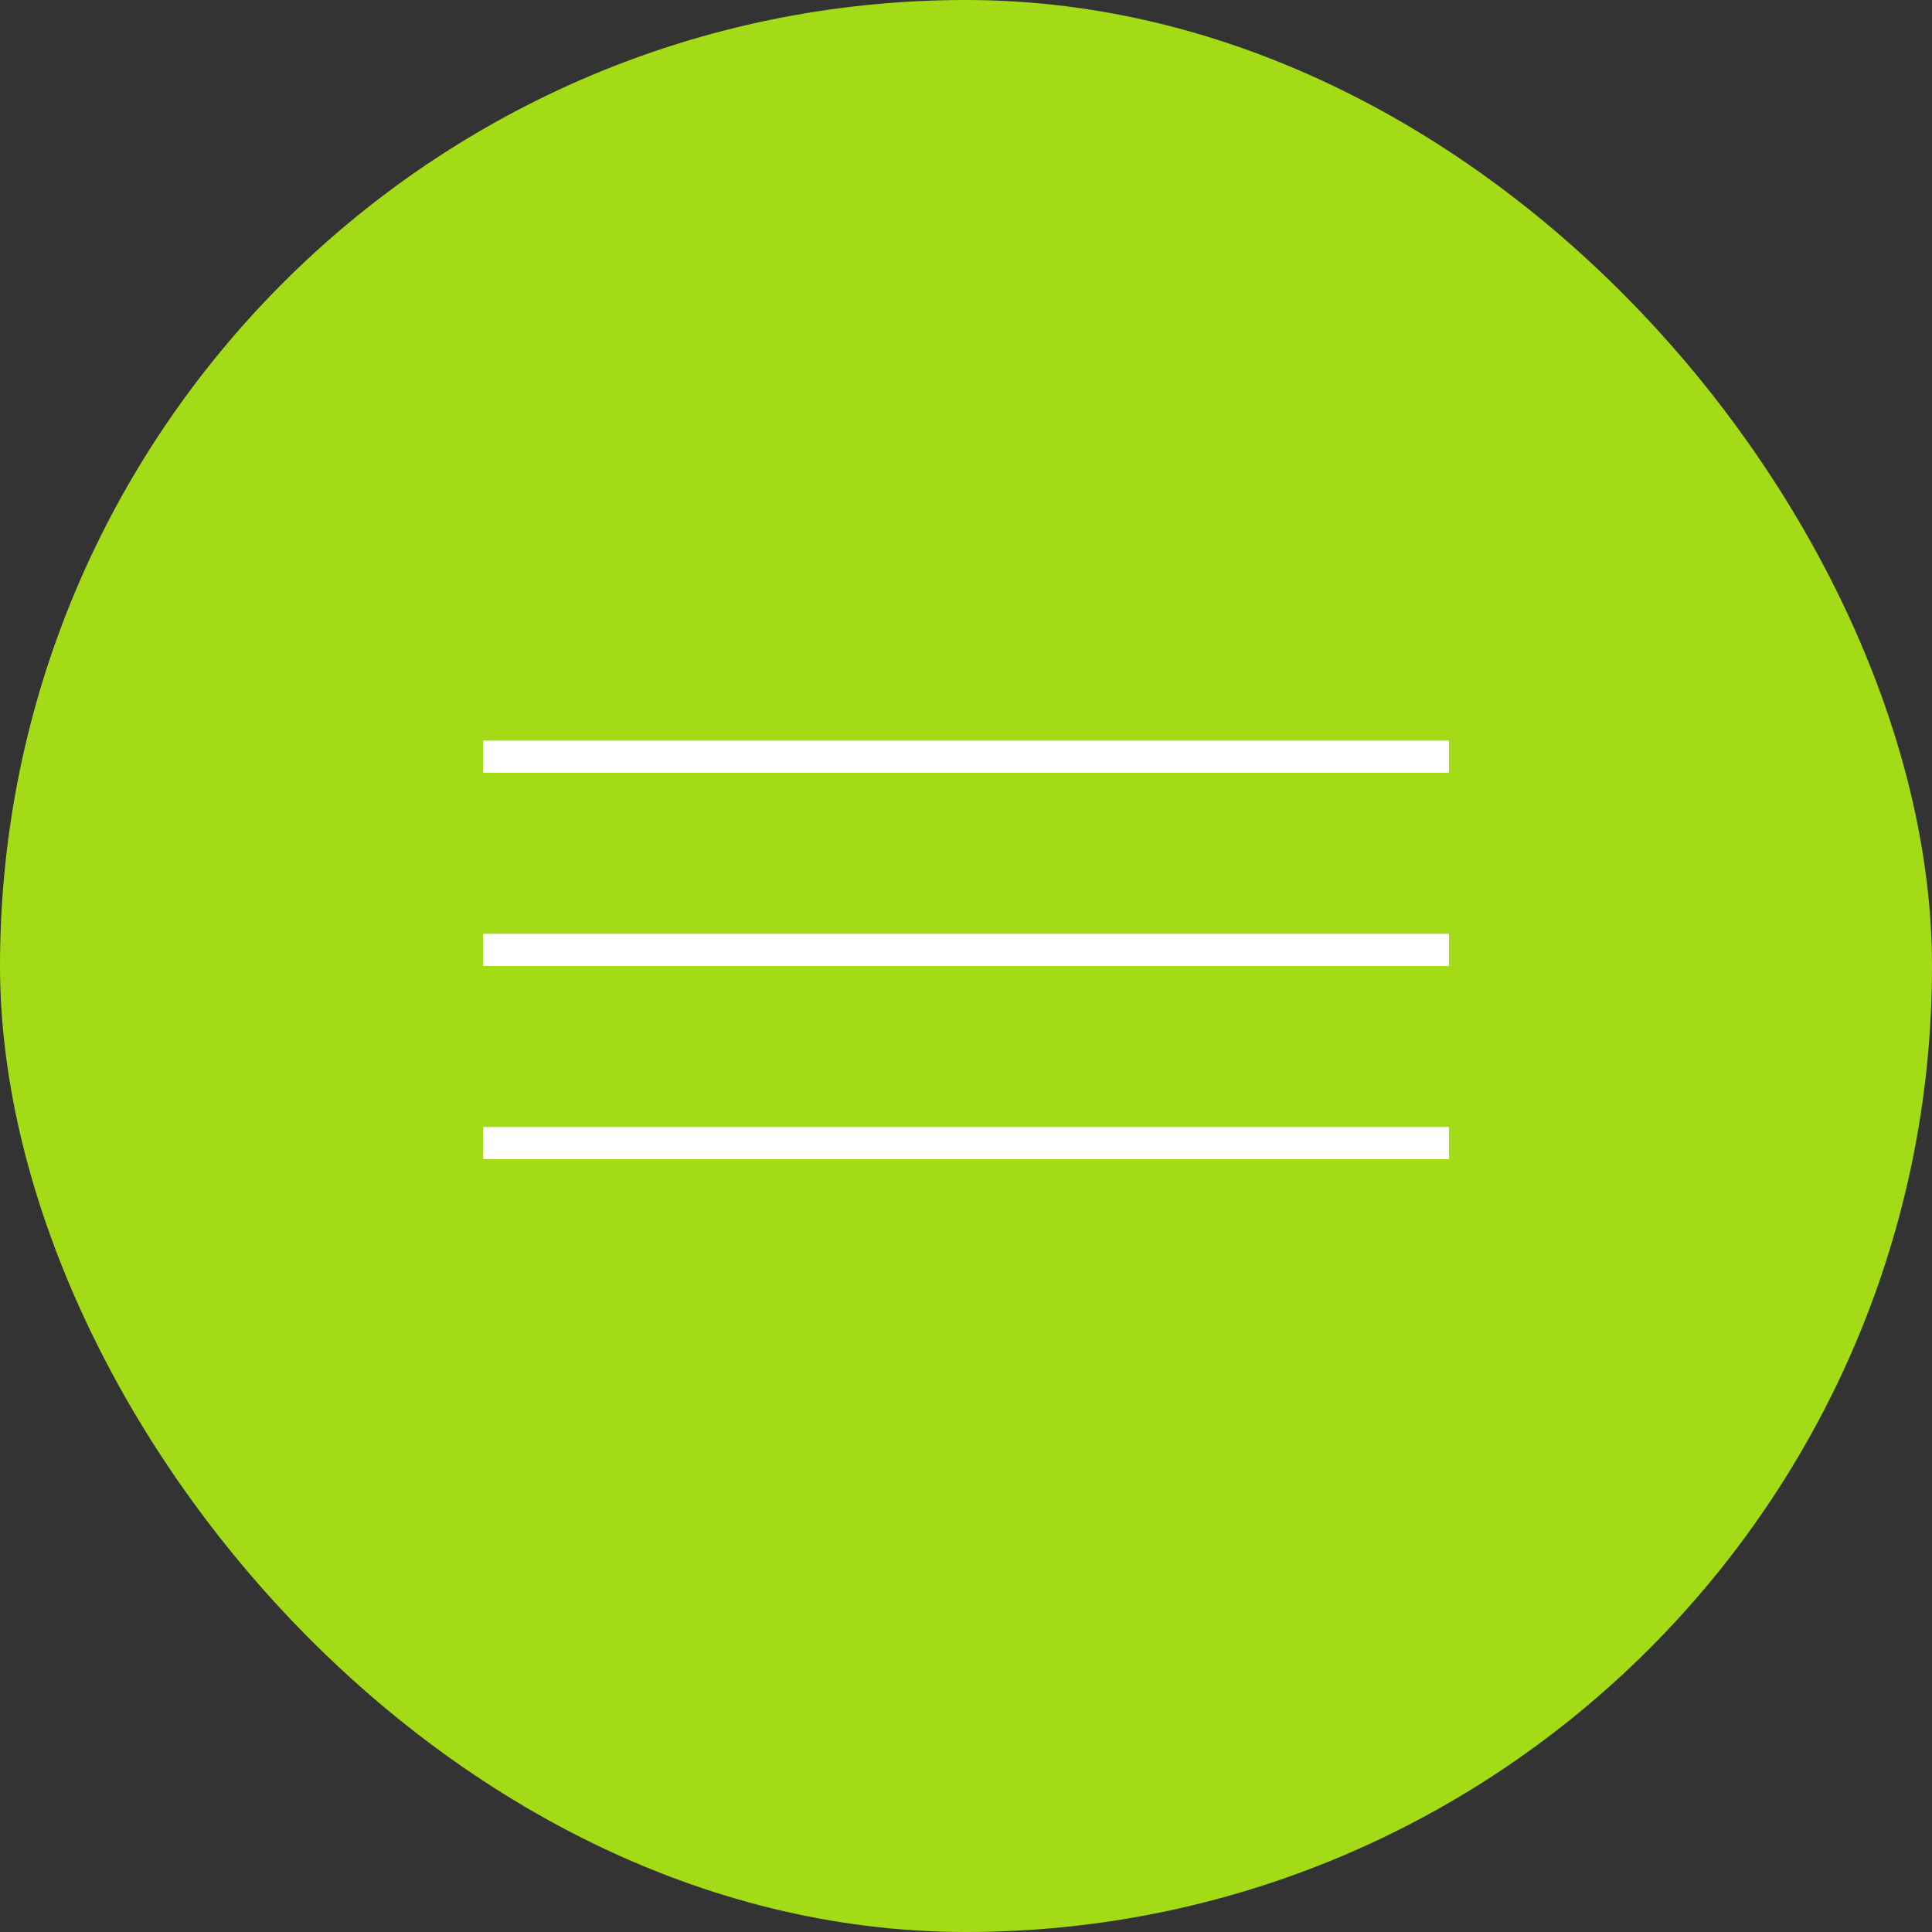 <?xml version="1.0" encoding="UTF-8"?> <svg xmlns="http://www.w3.org/2000/svg" width="60" height="60" viewBox="0 0 60 60" fill="none"><rect x="0" y="0" width="60" height="60" fill="#333333" stroke="none"/> <rect width="60" height="60" rx="30" fill="#A4DB17"></rect> <line x1="15" y1="23.5" x2="45" y2="23.5" stroke="white"></line> <line x1="15" y1="29.5" x2="45" y2="29.5" stroke="white"></line> <line x1="15" y1="35.5" x2="45" y2="35.5" stroke="white"></line> </svg> 